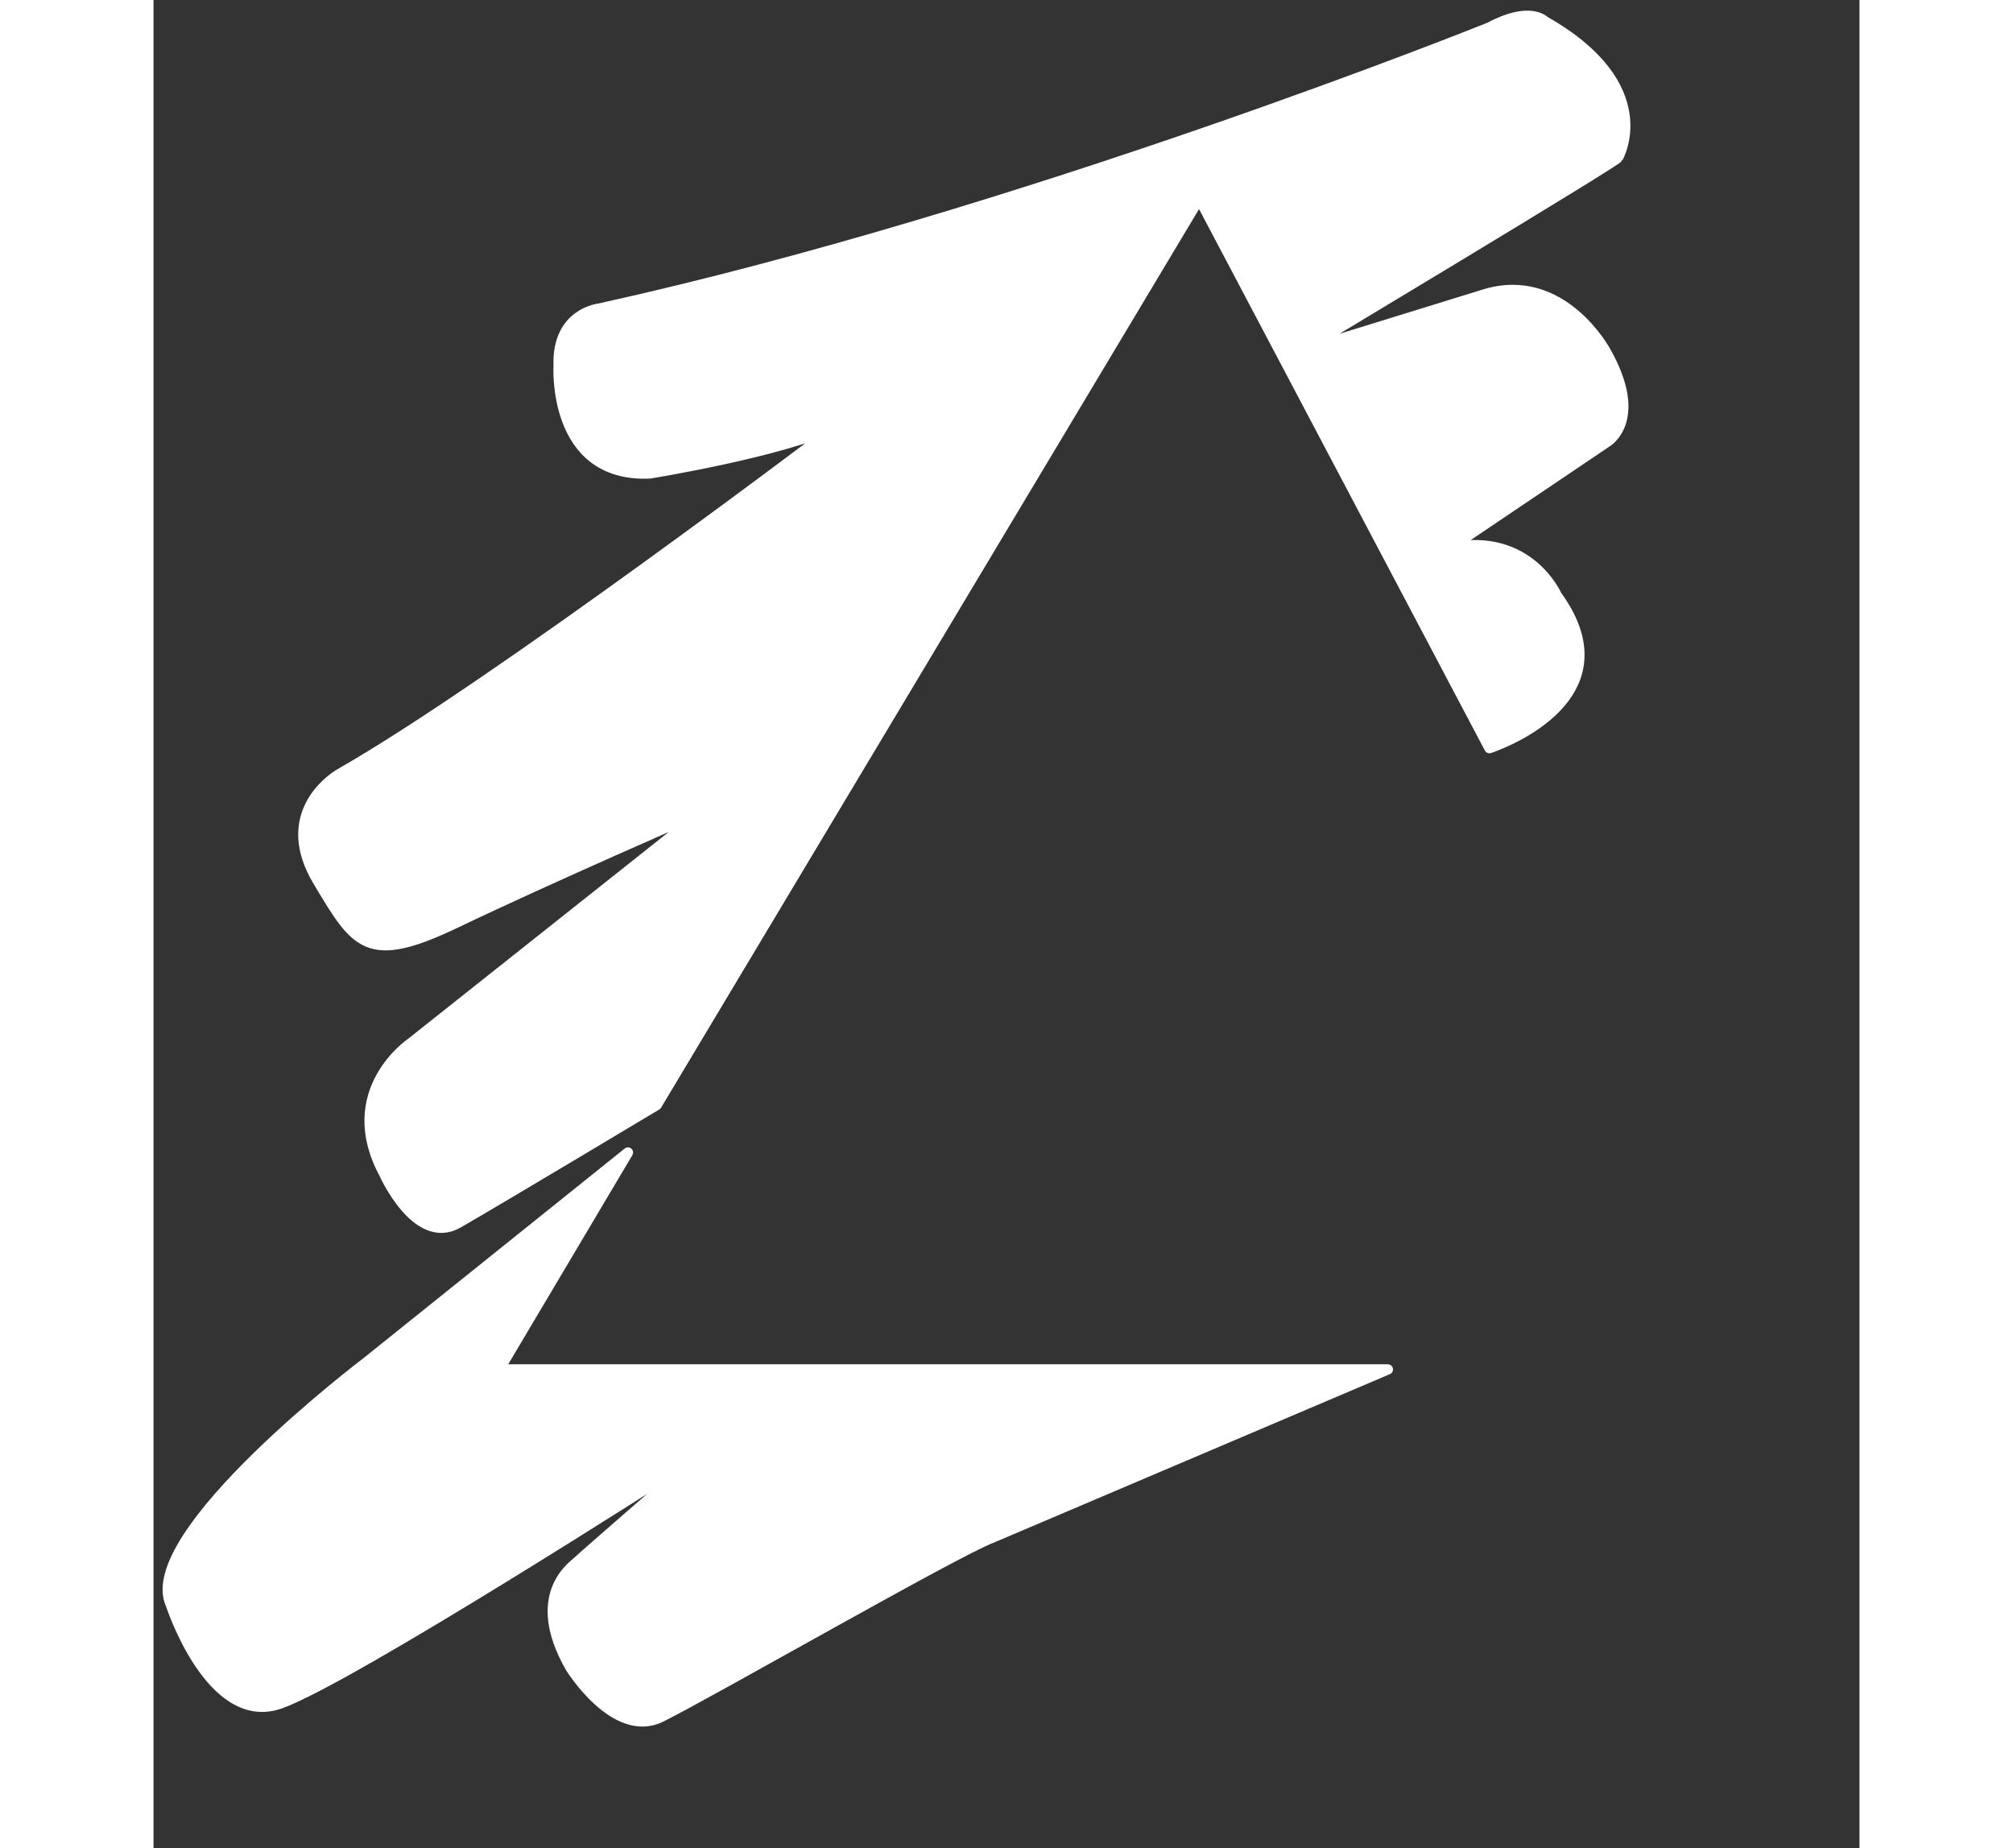 <?xml version="1.0" encoding="UTF-8"?>
<!-- Generated by Pixelmator Pro 2.4.2 -->
<svg width="464" height="426" viewBox="0 0 600 650" xmlns="http://www.w3.org/2000/svg">
    <rect x="0" y="0" width="600" height="650" fill="#333333" stroke="none"/>
    <g>
        <path id="Pfad" fill="#ffffff" stroke="none" d="M 166.862 405.33 L 74.87 479.143 C 74.87 479.143 -5.293 539.868 6.111 564.359 C 6.111 564.359 20.157 607.688 44.497 599.15 C 68.856 590.593 184.739 516.144 184.739 516.144 L 184.104 518.668 C 184.104 518.668 150.771 547.584 149.18 549.175 C 147.61 550.75 131.973 560.877 146.656 586.488 C 146.656 586.488 162.294 611.788 178.414 603.886 C 194.534 595.984 282.595 545.372 294.933 540.822 L 434.121 481.619 L 121.575 481.619 Z"/>
    <path id="path1" fill="none" stroke="#ffffff" stroke-width="3.616" stroke-linecap="round" stroke-linejoin="round" d="M 166.862 405.33 L 74.87 479.143 C 74.87 479.143 -5.293 539.868 6.111 564.359 C 6.111 564.359 20.157 607.688 44.497 599.15 C 68.856 590.593 184.739 516.144 184.739 516.144 L 184.104 518.668 C 184.104 518.668 150.771 547.584 149.18 549.175 C 147.61 550.75 131.973 560.877 146.656 586.488 C 146.656 586.488 162.294 611.788 178.414 603.886 C 194.534 595.984 282.595 545.372 294.933 540.822 L 434.121 481.619 L 121.575 481.619 Z"/>
    <path id="path2" fill="#ffffff" stroke="none" d="M 176.958 388.639 L 367.812 69.848 L 469.846 263.113 C 469.846 263.113 520.658 246.788 493.522 209.421 C 493.522 209.421 483.695 186.908 455.984 192.665 L 511.067 155.529 C 511.067 155.529 524.512 147.898 510.697 123.521 C 510.697 123.521 495.412 95.146 468.144 103.518 L 403.403 123.521 C 403.403 123.521 515.001 56.542 515.068 55.435 C 515.068 55.435 529.618 30.341 489.238 7.439 C 489.238 7.439 484.145 1.981 469.965 9.612 C 469.965 9.612 306.167 75.609 156.731 108.539 C 156.731 108.539 141.849 110.029 142.485 128.56 C 142.485 128.56 140.074 167.955 174.446 166.516 C 174.446 166.516 221.105 159.013 240.724 149.522 C 240.724 149.522 120 241.098 65.692 272.035 C 61.691 274.332 44.179 287.035 57.79 309.805 C 71.386 332.588 75.188 339.536 106.807 324.355 C 138.432 309.184 193.277 285.327 193.277 285.327 L 90.672 366.743 C 90.672 366.743 65.374 383.685 81.195 412.912 C 81.195 412.912 92.581 438.478 107.131 430.126 C 121.676 421.774 176.958 388.639 176.958 388.639"/>
    <path id="path3" fill="none" stroke="#ffffff" stroke-width="3.616" stroke-linecap="round" stroke-linejoin="round" d="M 176.958 388.639 L 367.812 69.848 L 469.846 263.113 C 469.846 263.113 520.658 246.788 493.522 209.421 C 493.522 209.421 483.695 186.908 455.984 192.665 L 511.067 155.529 C 511.067 155.529 524.512 147.898 510.697 123.521 C 510.697 123.521 495.412 95.146 468.144 103.518 L 403.403 123.521 C 403.403 123.521 515.001 56.542 515.068 55.435 C 515.068 55.435 529.618 30.341 489.238 7.439 C 489.238 7.439 484.145 1.981 469.965 9.612 C 469.965 9.612 306.167 75.609 156.731 108.539 C 156.731 108.539 141.849 110.029 142.485 128.56 C 142.485 128.56 140.074 167.955 174.446 166.516 C 174.446 166.516 221.105 159.013 240.724 149.522 C 240.724 149.522 120 241.098 65.692 272.035 C 61.691 274.332 44.179 287.035 57.79 309.805 C 71.386 332.588 75.188 339.536 106.807 324.355 C 138.432 309.184 193.277 285.327 193.277 285.327 L 90.672 366.743 C 90.672 366.743 65.374 383.685 81.195 412.912 C 81.195 412.912 92.581 438.478 107.131 430.126 C 121.676 421.774 176.958 388.639 176.958 388.639"/>
        </g>
</svg>
